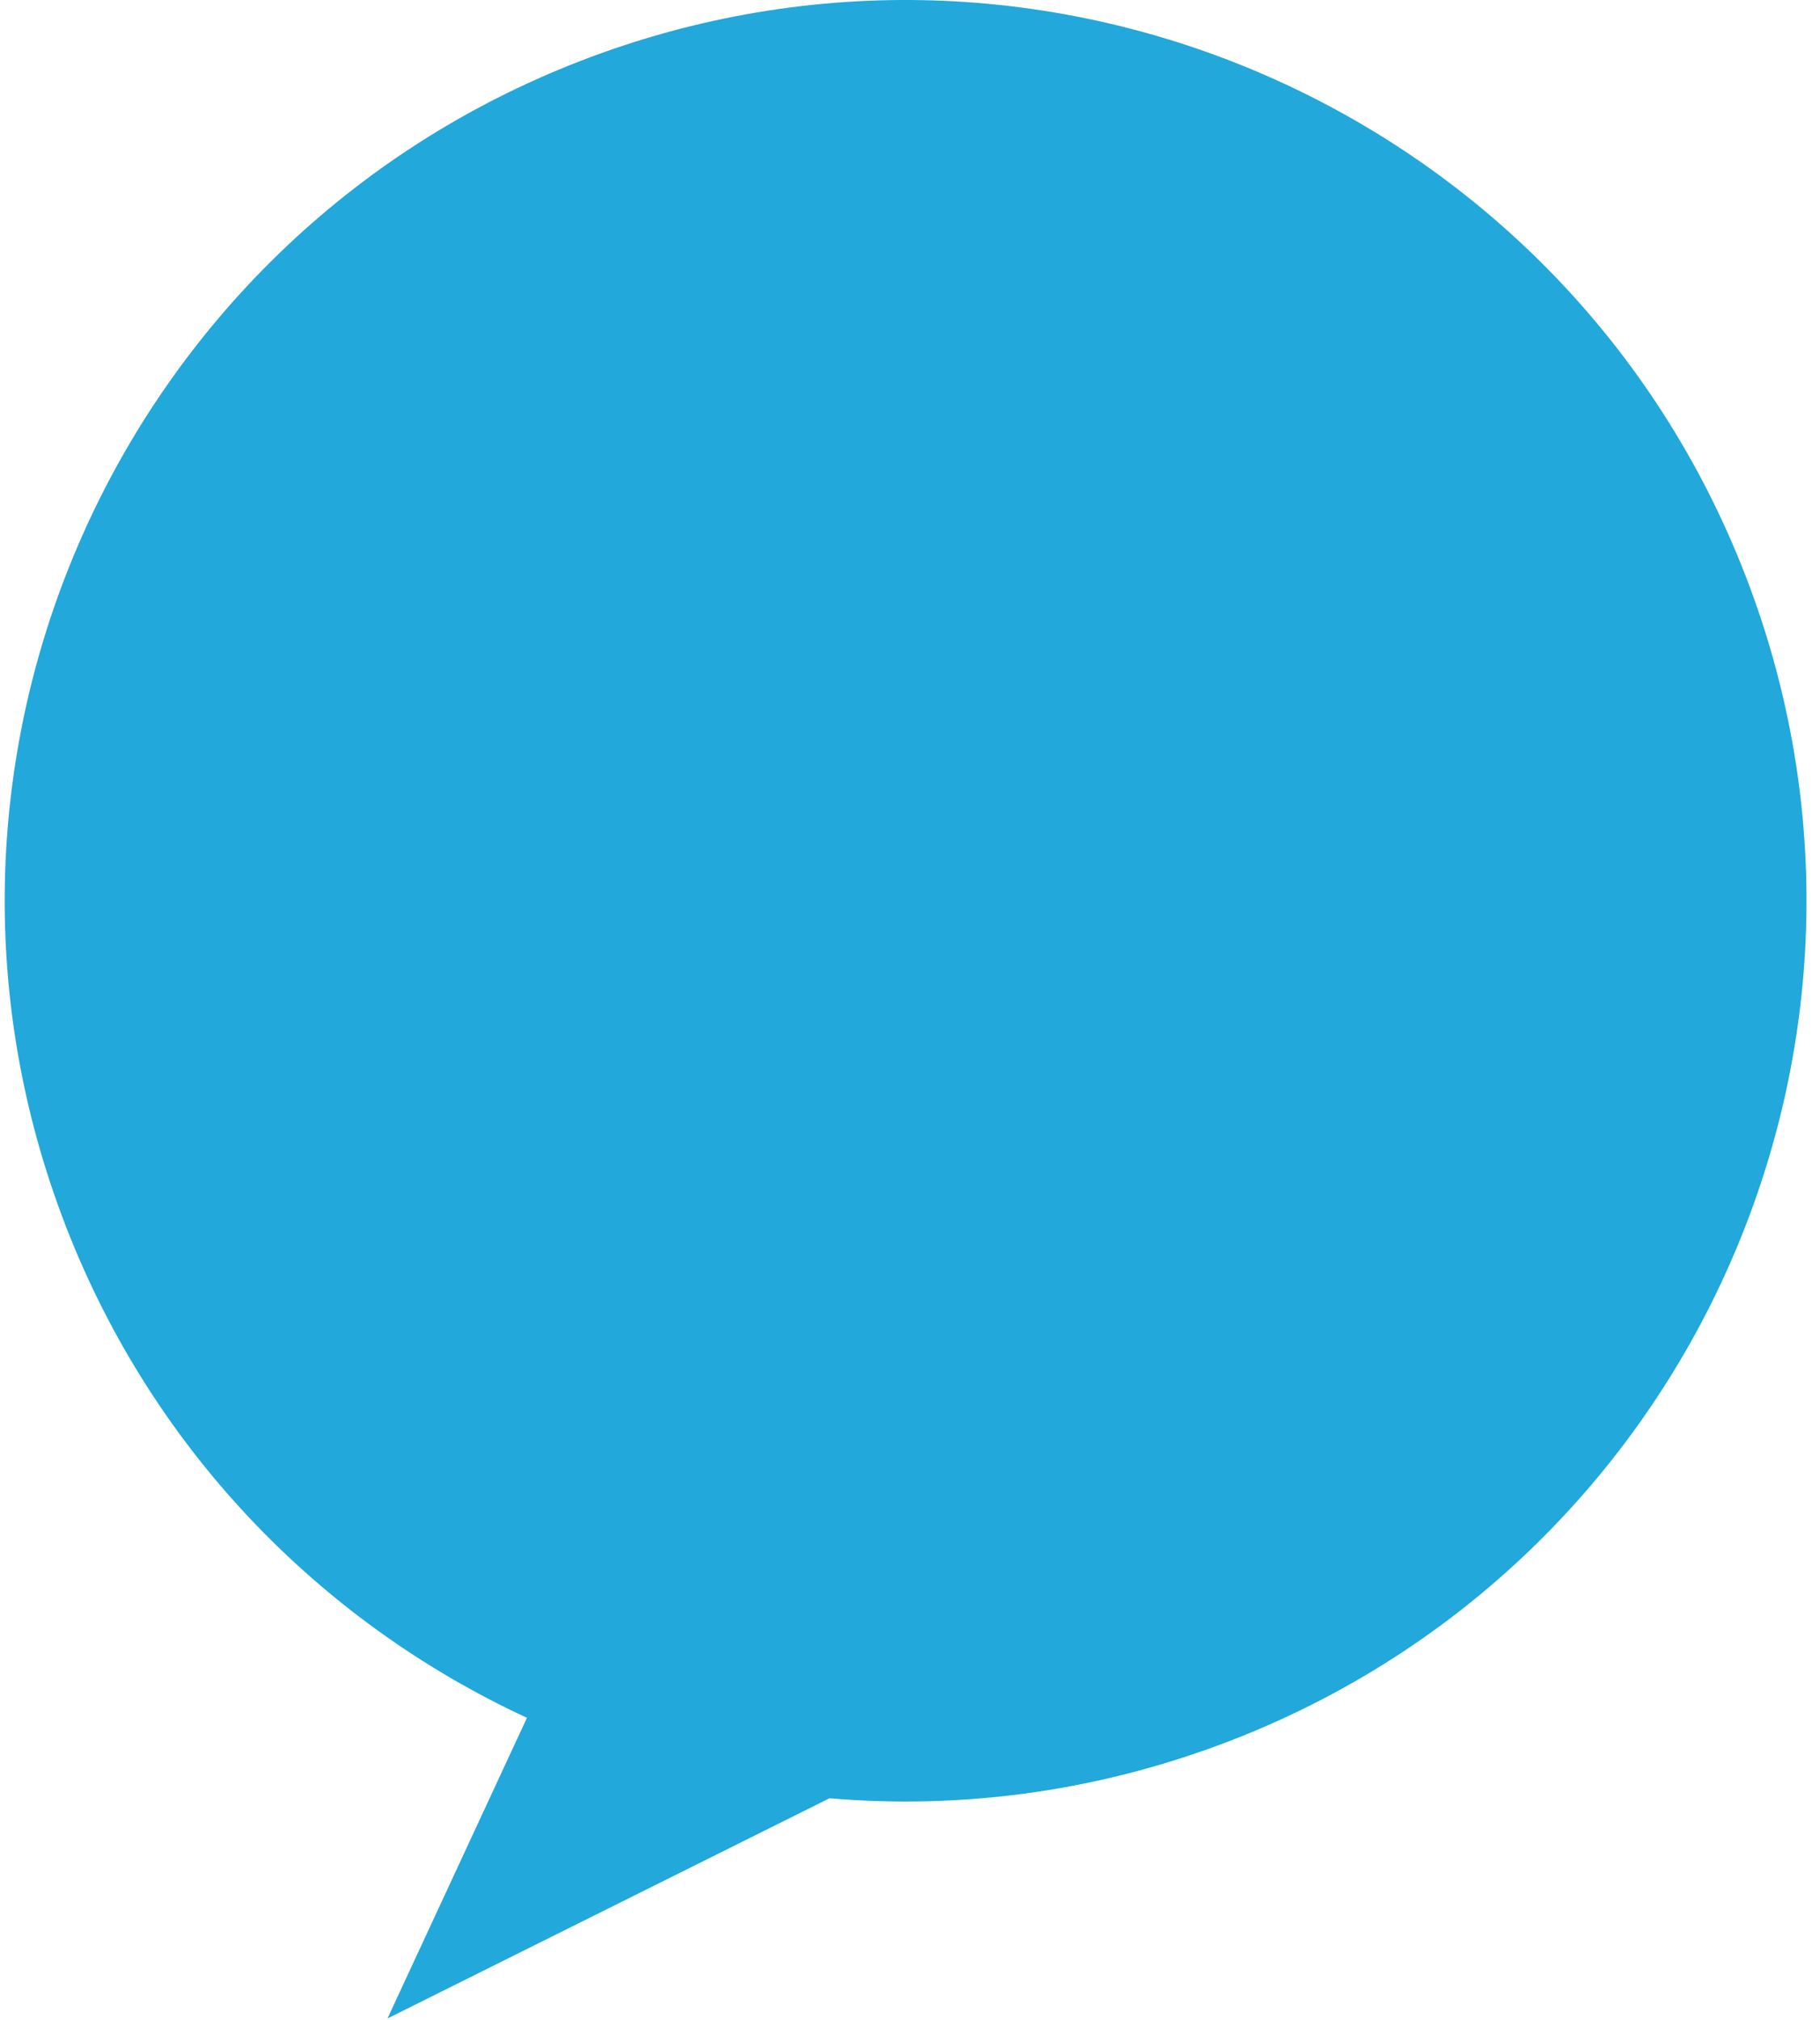 <?xml version="1.0" encoding="UTF-8"?> <svg xmlns="http://www.w3.org/2000/svg" width="118" height="131" viewBox="0 0 118 131" fill="none"><path fill-rule="evenodd" clip-rule="evenodd" d="M113.441 38.043C124.691 68.267 109.308 101.886 79.083 113.132C70.728 116.241 62.112 117.315 53.782 116.603L25.122 130.881L34.165 111.386C20.69 105.142 9.577 93.789 3.988 78.771C-7.261 48.547 8.122 14.929 38.346 3.682C68.571 -7.565 102.192 7.819 113.441 38.043Z" fill="#22A8DA"></path></svg> 